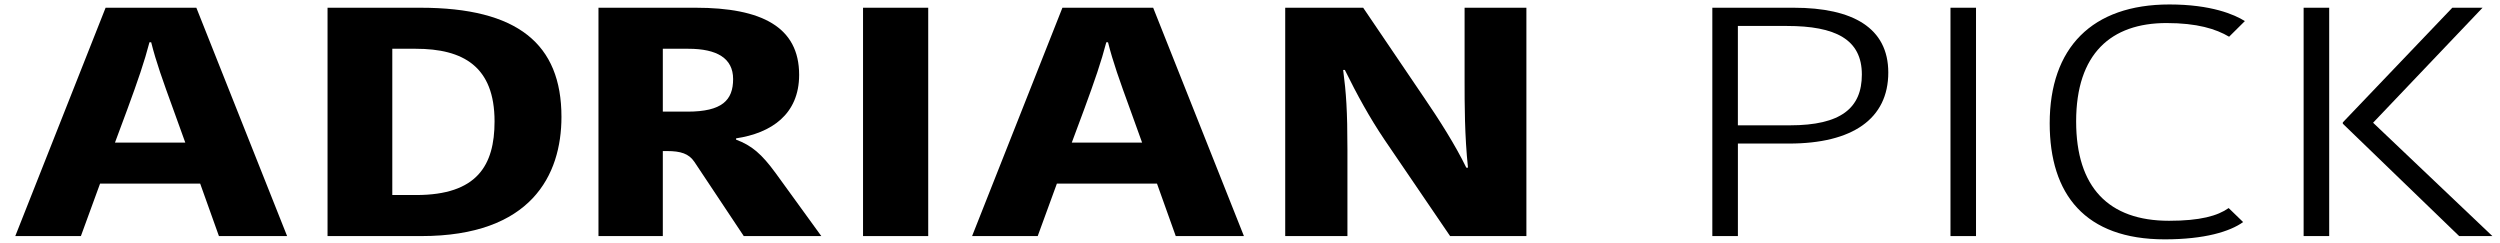 <?xml version="1.0" encoding="utf-8"?>
<!-- Generator: Adobe Illustrator 14.0.0, SVG Export Plug-In . SVG Version: 6.00 Build 43363)  -->
<!DOCTYPE svg PUBLIC "-//W3C//DTD SVG 1.1//EN" "http://www.w3.org/Graphics/SVG/1.1/DTD/svg11.dtd">
<svg version="1.1" id="Layer_1" xmlns="http://www.w3.org/2000/svg" xmlns:xlink="http://www.w3.org/1999/xlink" x="0px" y="0px"
	 width="133.853px" height="13px" viewBox="0 0 133.853 13" enable-background="new 0 0 133.853 13" xml:space="preserve">
<title>CREATIVEMINDS</title>
<desc>Created with Sketch.</desc>
<g>
	<path d="M10.513,0.414l4.859,12.226h-3.65l-1.004-2.808H5.357L4.331,12.64H0.818L5.654,0.414H10.513z M6.156,7.634H9.92
		L9.303,5.925C8.688,4.233,8.368,3.344,8.094,2.262H8.003C7.73,3.309,7.387,4.303,6.817,5.855L6.156,7.634z"/>
	<path d="M17.537,0.414h4.973c5.201,0,7.551,1.936,7.551,5.843c0,3.122-1.62,6.383-7.505,6.383h-5.019V0.414z M21.004,10.442h1.278
		c3.262,0,4.197-1.587,4.197-3.942c0-2.947-1.688-3.889-4.22-3.889h-1.255V10.442z"/>
	<path d="M37.244,0.414c3.536,0,5.543,1.029,5.543,3.593c0,2.128-1.506,3.122-3.376,3.401v0.07c0.844,0.313,1.369,0.767,2.122,1.796
		l2.441,3.366h-4.152l-2.646-3.977c-0.296-0.436-0.73-0.575-1.46-0.575h-0.228v4.552h-3.445V0.414H37.244z M35.488,5.977h1.323
		c1.848,0,2.441-0.61,2.441-1.744c0-1.116-0.867-1.622-2.395-1.622h-1.369V5.977z"/>
	<path d="M46.208,0.414h3.49V12.64h-3.49V0.414z"/>
	<path d="M61.742,0.414l4.859,12.226h-3.65l-1.004-2.808h-5.361L55.56,12.64h-3.513l4.836-12.226H61.742z M57.385,7.634h3.764
		l-0.616-1.709c-0.616-1.691-0.935-2.581-1.209-3.663h-0.091c-0.273,1.046-0.616,2.041-1.186,3.593L57.385,7.634z"/>
	<path d="M71.914,3.745c0.16,1.221,0.229,2.163,0.229,4.273v4.622h-3.331V0.414h4.174l3.262,4.814
		c0.799,1.168,1.666,2.528,2.26,3.75h0.09c-0.182-1.71-0.182-3.401-0.182-4.692V0.414h3.309V12.64H77.64l-3.514-5.162
		c-0.799-1.187-1.459-2.39-2.121-3.733H71.914z"/>
	<path d="M101.101,3.884c0,2.477-1.916,3.802-5.314,3.802h-2.738v4.953h-1.369V0.414h4.357
		C99.208,0.414,101.101,1.495,101.101,3.884z M93.048,1.39v5.32h2.783c2.738,0,3.855-0.924,3.855-2.721
		c0-1.884-1.414-2.599-4.016-2.599H93.048z"/>
	<path d="M104.431,0.414h1.367V12.64h-1.367V0.414z"/>
	<path d="M116.154,0.239c2.236,0,3.49,0.541,4.039,0.89l-0.844,0.837c-0.707-0.418-1.711-0.732-3.354-0.732
		c-2.967,0-4.836,1.64-4.836,5.267c0,3.523,1.732,5.32,4.973,5.32c1.664,0,2.6-0.262,3.193-0.681l0.775,0.75
		c-0.707,0.506-2.053,0.925-4.197,0.925c-4.266,0-6.16-2.407-6.16-6.209C109.743,2.559,112.003,0.239,116.154,0.239z"/>
	<path d="M124.708,12.64h-1.369V0.414h1.369V12.64z M131.3,0.414h1.619l-5.861,6.157l6.387,6.069h-1.779l-6.229-6.017v-0.07
		L131.3,0.414z"/>
</g>
</svg>
